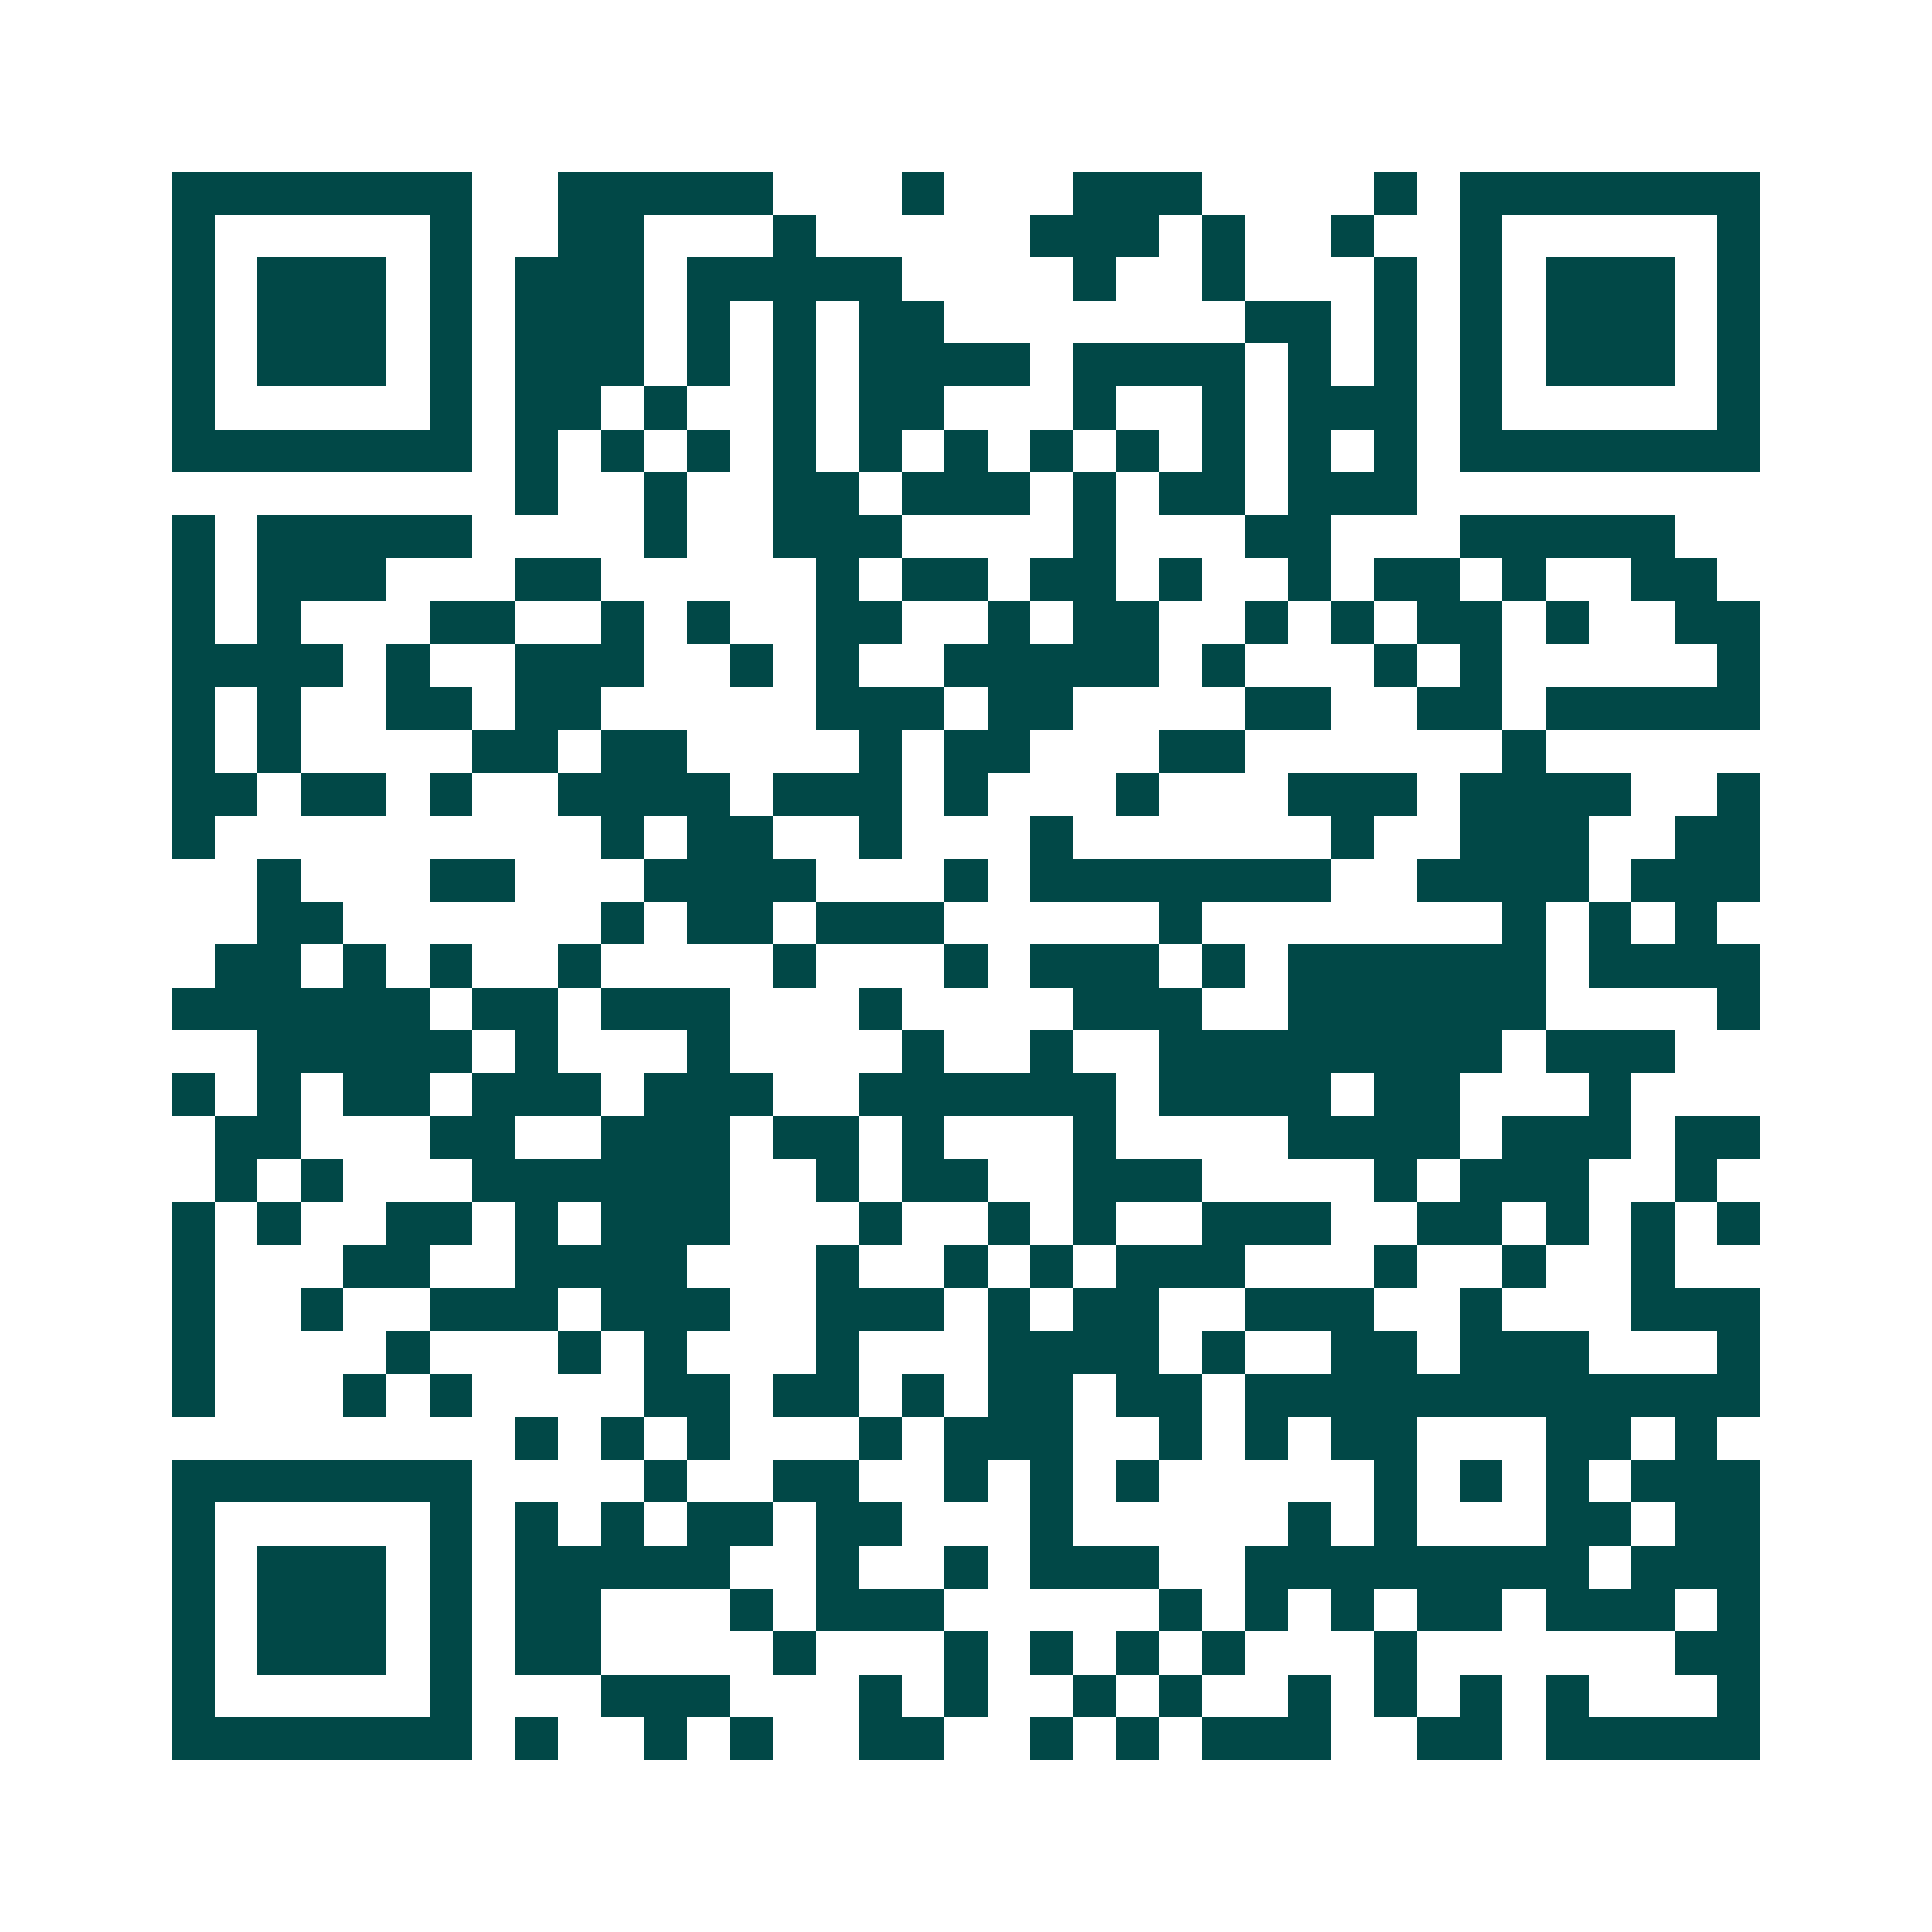 <svg xmlns="http://www.w3.org/2000/svg" width="200" height="200" viewBox="0 0 45 45" shape-rendering="crispEdges"><path fill="#ffffff" d="M0 0h45v45H0z"/><path stroke="#014847" d="M4 4.5h7m2 0h5m3 0h1m3 0h3m4 0h1m1 0h7M4 5.5h1m5 0h1m2 0h2m3 0h1m5 0h3m1 0h1m2 0h1m2 0h1m5 0h1M4 6.5h1m1 0h3m1 0h1m1 0h3m1 0h5m4 0h1m2 0h1m3 0h1m1 0h1m1 0h3m1 0h1M4 7.5h1m1 0h3m1 0h1m1 0h3m1 0h1m1 0h1m1 0h2m7 0h2m1 0h1m1 0h1m1 0h3m1 0h1M4 8.5h1m1 0h3m1 0h1m1 0h3m1 0h1m1 0h1m1 0h4m1 0h4m1 0h1m1 0h1m1 0h1m1 0h3m1 0h1M4 9.5h1m5 0h1m1 0h2m1 0h1m2 0h1m1 0h2m3 0h1m2 0h1m1 0h3m1 0h1m5 0h1M4 10.5h7m1 0h1m1 0h1m1 0h1m1 0h1m1 0h1m1 0h1m1 0h1m1 0h1m1 0h1m1 0h1m1 0h1m1 0h7M12 11.5h1m2 0h1m2 0h2m1 0h3m1 0h1m1 0h2m1 0h3M4 12.5h1m1 0h5m4 0h1m2 0h3m4 0h1m3 0h2m3 0h5M4 13.5h1m1 0h3m3 0h2m5 0h1m1 0h2m1 0h2m1 0h1m2 0h1m1 0h2m1 0h1m2 0h2M4 14.5h1m1 0h1m3 0h2m2 0h1m1 0h1m2 0h2m2 0h1m1 0h2m2 0h1m1 0h1m1 0h2m1 0h1m2 0h2M4 15.5h4m1 0h1m2 0h3m2 0h1m1 0h1m2 0h5m1 0h1m3 0h1m1 0h1m5 0h1M4 16.5h1m1 0h1m2 0h2m1 0h2m5 0h3m1 0h2m4 0h2m2 0h2m1 0h5M4 17.5h1m1 0h1m4 0h2m1 0h2m4 0h1m1 0h2m3 0h2m6 0h1M4 18.5h2m1 0h2m1 0h1m2 0h4m1 0h3m1 0h1m3 0h1m3 0h3m1 0h4m2 0h1M4 19.5h1m9 0h1m1 0h2m2 0h1m3 0h1m6 0h1m2 0h3m2 0h2M6 20.5h1m3 0h2m3 0h4m3 0h1m1 0h7m2 0h4m1 0h3M6 21.5h2m6 0h1m1 0h2m1 0h3m5 0h1m7 0h1m1 0h1m1 0h1M5 22.5h2m1 0h1m1 0h1m2 0h1m4 0h1m3 0h1m1 0h3m1 0h1m1 0h6m1 0h4M4 23.5h6m1 0h2m1 0h3m3 0h1m4 0h3m2 0h6m4 0h1M6 24.5h5m1 0h1m3 0h1m4 0h1m2 0h1m2 0h8m1 0h3M4 25.5h1m1 0h1m1 0h2m1 0h3m1 0h3m2 0h6m1 0h4m1 0h2m3 0h1M5 26.5h2m3 0h2m2 0h3m1 0h2m1 0h1m3 0h1m4 0h4m1 0h3m1 0h2M5 27.5h1m1 0h1m3 0h6m2 0h1m1 0h2m2 0h3m4 0h1m1 0h3m2 0h1M4 28.5h1m1 0h1m2 0h2m1 0h1m1 0h3m3 0h1m2 0h1m1 0h1m2 0h3m2 0h2m1 0h1m1 0h1m1 0h1M4 29.5h1m3 0h2m2 0h4m3 0h1m2 0h1m1 0h1m1 0h3m3 0h1m2 0h1m2 0h1M4 30.5h1m2 0h1m2 0h3m1 0h3m2 0h3m1 0h1m1 0h2m2 0h3m2 0h1m3 0h3M4 31.5h1m4 0h1m3 0h1m1 0h1m3 0h1m3 0h4m1 0h1m2 0h2m1 0h3m3 0h1M4 32.5h1m3 0h1m1 0h1m4 0h2m1 0h2m1 0h1m1 0h2m1 0h2m1 0h12M12 33.5h1m1 0h1m1 0h1m3 0h1m1 0h3m2 0h1m1 0h1m1 0h2m3 0h2m1 0h1M4 34.5h7m4 0h1m2 0h2m2 0h1m1 0h1m1 0h1m5 0h1m1 0h1m1 0h1m1 0h3M4 35.5h1m5 0h1m1 0h1m1 0h1m1 0h2m1 0h2m3 0h1m5 0h1m1 0h1m3 0h2m1 0h2M4 36.5h1m1 0h3m1 0h1m1 0h5m2 0h1m2 0h1m1 0h3m2 0h8m1 0h3M4 37.5h1m1 0h3m1 0h1m1 0h2m3 0h1m1 0h3m5 0h1m1 0h1m1 0h1m1 0h2m1 0h3m1 0h1M4 38.5h1m1 0h3m1 0h1m1 0h2m4 0h1m3 0h1m1 0h1m1 0h1m1 0h1m3 0h1m6 0h2M4 39.5h1m5 0h1m3 0h3m3 0h1m1 0h1m2 0h1m1 0h1m2 0h1m1 0h1m1 0h1m1 0h1m3 0h1M4 40.5h7m1 0h1m2 0h1m1 0h1m2 0h2m2 0h1m1 0h1m1 0h3m2 0h2m1 0h5"/></svg>
